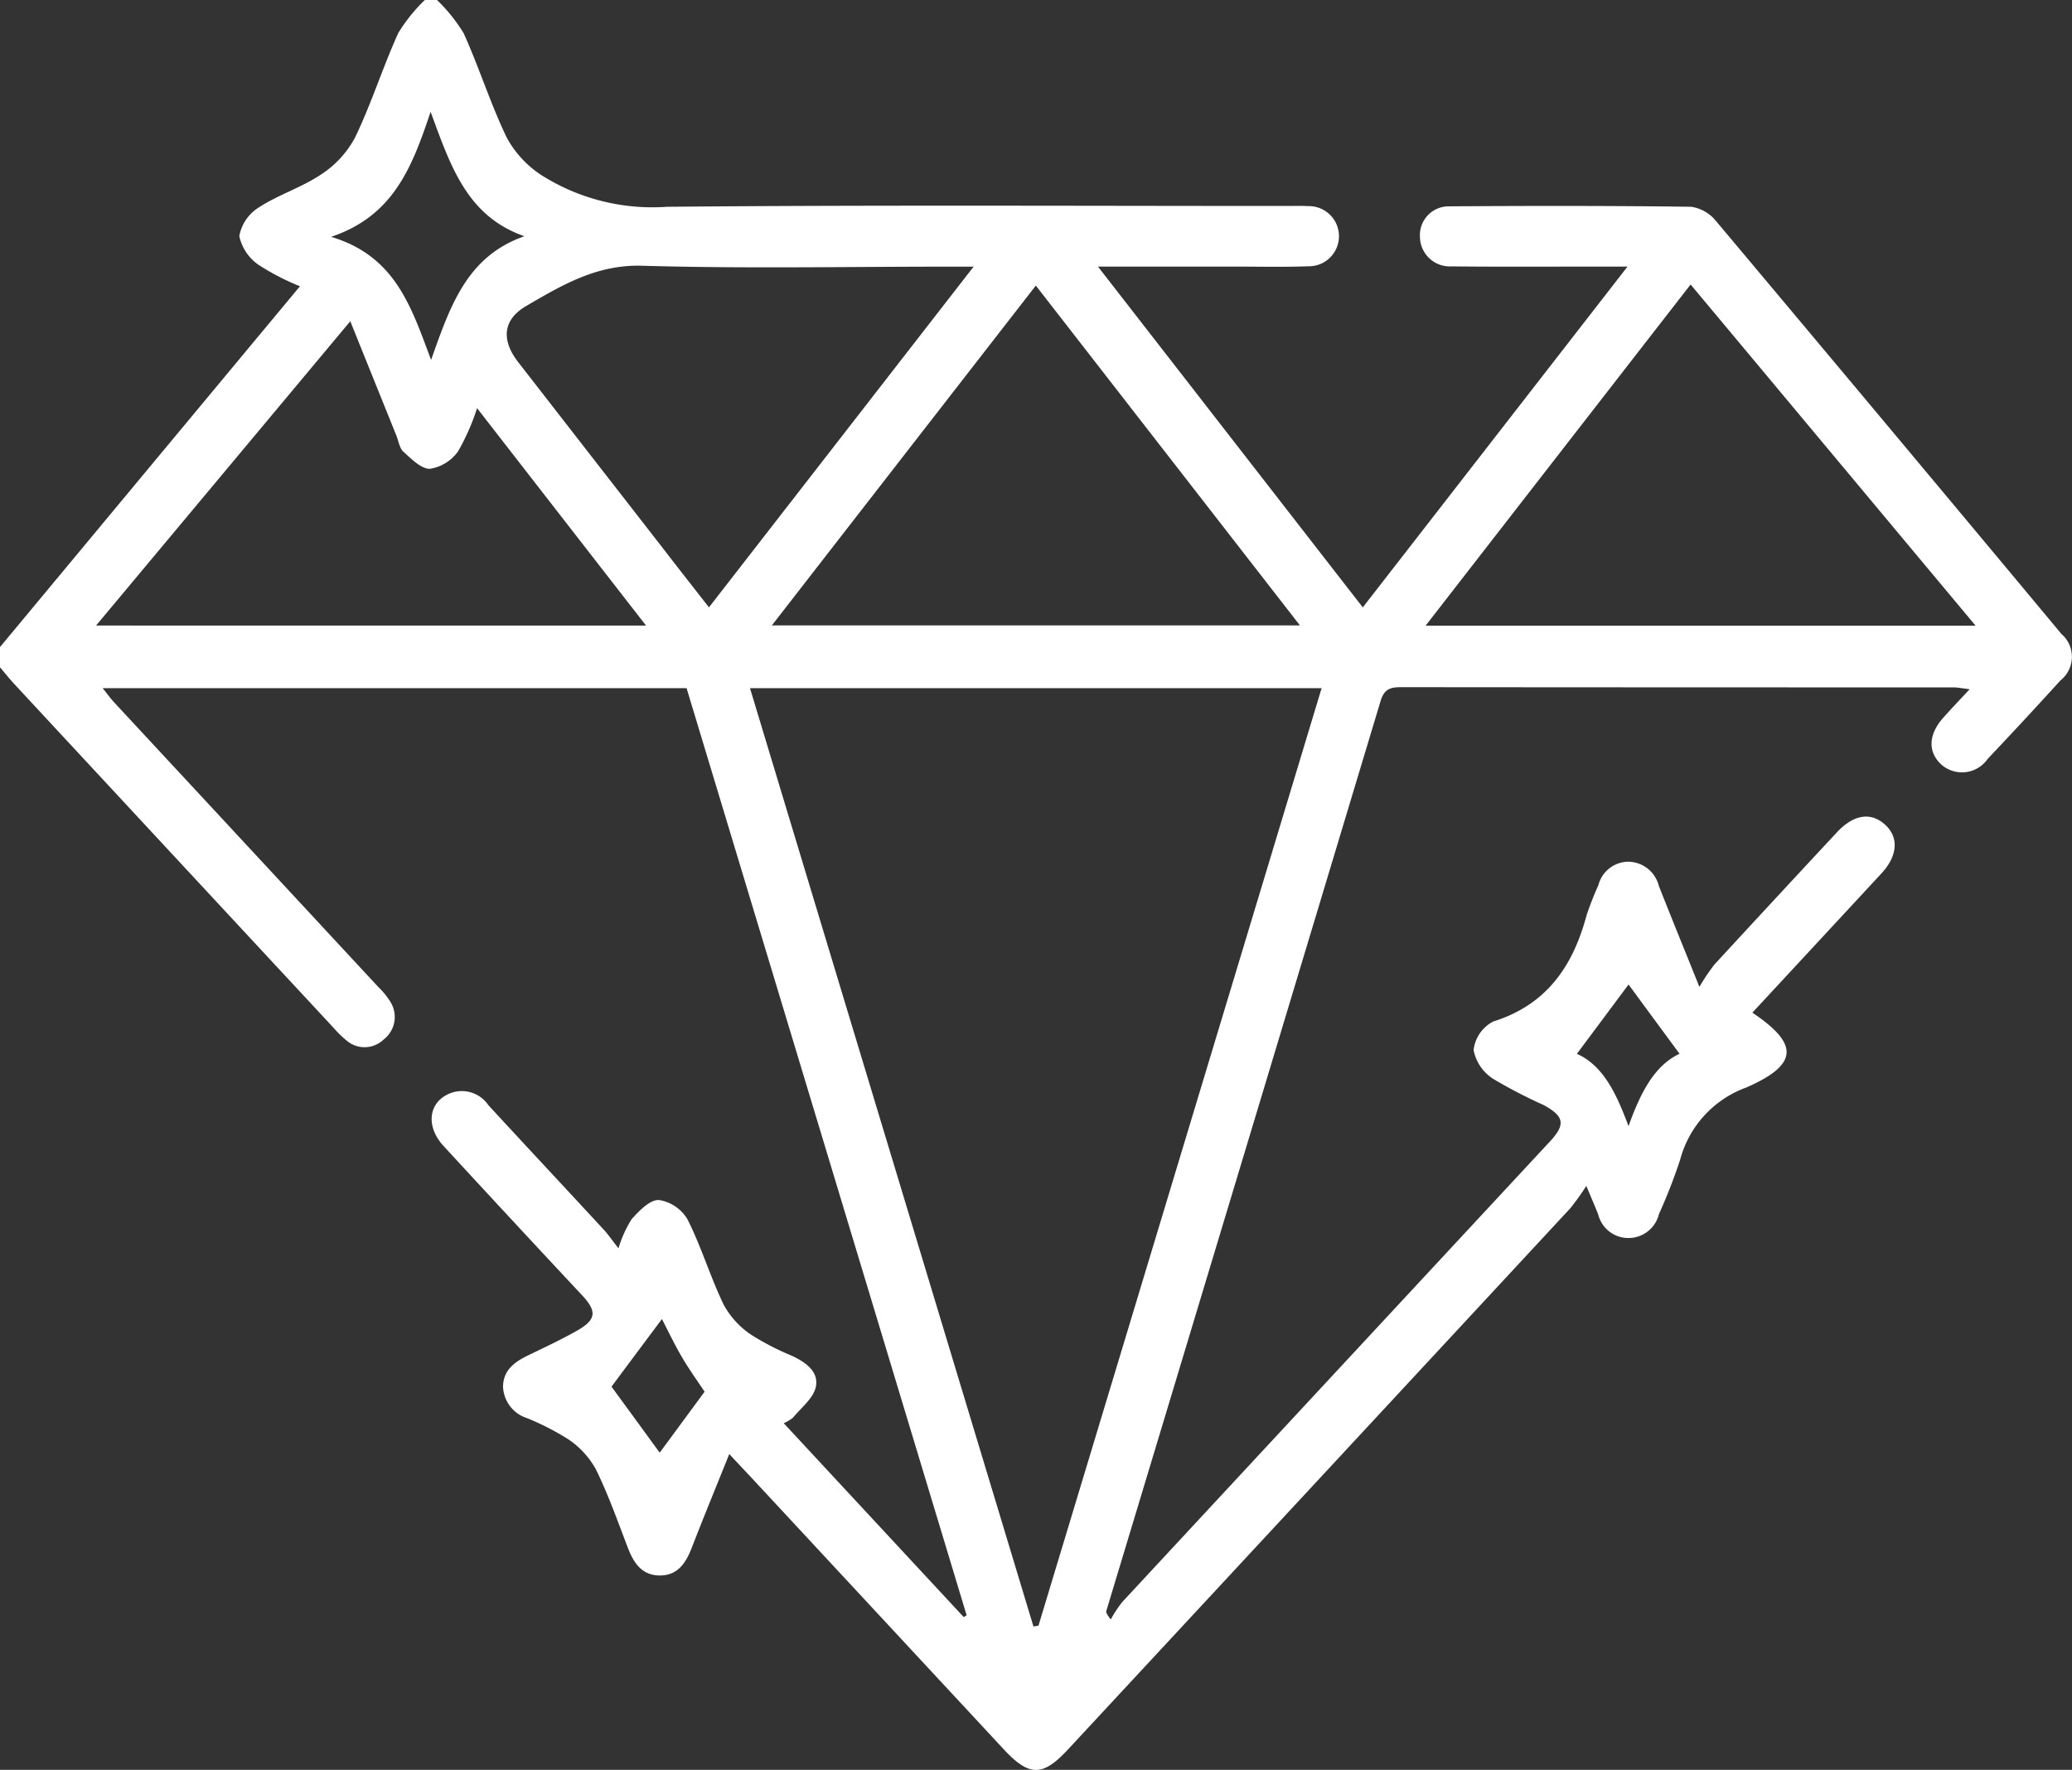 <svg id="Group_128" data-name="Group 128" xmlns="http://www.w3.org/2000/svg" xmlns:xlink="http://www.w3.org/1999/xlink" width="119.486" height="102.08" viewBox="0 0 119.486 102.08">
  <rect x="0" y="0" width="119.486" height="102.08" fill="#333333" stroke="none"/>
  <defs>
    <clipPath id="clip-path">
      <rect id="Rectangle_52" data-name="Rectangle 52" width="119.486" height="102.08" fill="#fff"/>
    </clipPath>
  </defs>
  <g id="Group_127" data-name="Group 127" clip-path="url(#clip-path)">
    <path id="Path_115" data-name="Path 115" d="M118.87,36.557q-9.926-11.914-19.9-23.793a2.273,2.273,0,0,0-1.437-.838c-4.663-.062-9.329-.056-14-.025a1.66,1.66,0,0,0-1.649,1.755,1.725,1.725,0,0,0,1.839,1.708c2.874.031,5.754.012,8.631.012h1.5L78.588,35.033c-5.1-6.561-10.106-13.011-15.271-19.656h7.927c1.4,0,2.8.034,4.2-.019a1.735,1.735,0,1,0-.012-3.469c-.387-.025-.776-.009-1.166-.009-11.935,0-23.874-.062-35.809.047a11.953,11.953,0,0,1-7.266-1.845,6.036,6.036,0,0,1-1.97-2.148c-.938-1.951-1.59-4.043-2.484-6.019A9.612,9.612,0,0,0,25.2,0h-.7a9.452,9.452,0,0,0-1.534,1.908c-.895,1.973-1.546,4.058-2.484,6.01a5.789,5.789,0,0,1-1.961,2.141c-1.116.751-2.456,1.166-3.588,1.9A2.477,2.477,0,0,0,13.8,13.615a2.7,2.7,0,0,0,1.132,1.674,13.949,13.949,0,0,0,2.366,1.222C11.48,23.506,5.742,30.413,0,37.321v1.166c.274.321.536.655.823.963q9.2,9.917,18.41,19.828a6.145,6.145,0,0,0,.748.733,1.588,1.588,0,0,0,2.138-.05,1.643,1.643,0,0,0,.38-2.2,4.18,4.18,0,0,0-.661-.81Q14.222,48.74,6.605,40.535c-.221-.234-.408-.5-.686-.845H39.593q8.084,26.768,16.15,53.477c-.059.034-.115.069-.171.1-3.444-3.712-6.892-7.425-10.377-11.181a2.281,2.281,0,0,0,.539-.324c.464-.567,1.153-1.094,1.306-1.742.206-.895-.567-1.437-1.347-1.811a15.42,15.42,0,0,1-2.378-1.225,4.951,4.951,0,0,1-1.577-1.721c-.773-1.6-1.287-3.335-2.088-4.925a2.324,2.324,0,0,0-1.655-1.125c-.517-.022-1.141.627-1.571,1.107A6.7,6.7,0,0,0,35.666,72c-.374-.474-.589-.795-.848-1.075-2.216-2.4-4.448-4.785-6.658-7.185a1.846,1.846,0,0,0-2.381-.6c-1.094.558-1.191,1.88-.206,2.952q3.988,4.33,8.011,8.634c.851.916.8,1.4-.324,2.032-.91.514-1.861.96-2.805,1.415-.776.374-1.434.854-1.446,1.8a1.984,1.984,0,0,0,1.4,1.827,15.1,15.1,0,0,1,2.375,1.222,5.008,5.008,0,0,1,1.577,1.721c.717,1.459,1.259,3,1.845,4.526.343.9.832,1.624,1.9,1.6,1-.028,1.453-.742,1.783-1.593.686-1.767,1.406-3.519,2.166-5.411.555.6,1.007,1.072,1.453,1.552q7.182,7.734,14.364,15.467c1.478,1.593,2.251,1.6,3.716.019Q76.069,85.307,90.545,69.7a13.672,13.672,0,0,0,.932-1.3c.337.8.521,1.225.689,1.652a1.786,1.786,0,0,0,1.7,1.353,1.806,1.806,0,0,0,1.8-1.381,31.178,31.178,0,0,0,1.225-3.142,6.1,6.1,0,0,1,3.822-4.161c3-1.322,3.049-2.494.34-4.314q3.731-4.021,7.444-8.03c.966-1.047,1.01-2.126.165-2.852-.81-.7-1.786-.536-2.737.486q-3.539,3.8-7.054,7.615A11.609,11.609,0,0,0,98,56.921c-.9-2.238-1.63-4.024-2.338-5.82a1.842,1.842,0,0,0-1.789-1.4,1.8,1.8,0,0,0-1.7,1.356,18.136,18.136,0,0,0-.68,1.733c-.786,2.936-2.3,5.162-5.383,6.128a2.123,2.123,0,0,0-1.132,1.646,2.544,2.544,0,0,0,1.135,1.665,28.411,28.411,0,0,0,2.89,1.5c1.209.655,1.284,1.128.39,2.095Q77.053,79.109,64.717,92.4a7.209,7.209,0,0,0-.664,1.007c-.256-.34-.274-.418-.256-.489q7.921-26.244,15.819-52.492c.231-.767.655-.792,1.278-.792q15.864.014,31.726.012c.277,0,.555.059.966.106-.6.642-1.082,1.144-1.543,1.668-.848.963-.873,1.967-.087,2.681a1.8,1.8,0,0,0,2.665-.327q2.123-2.244,4.2-4.529a1.738,1.738,0,0,0,.044-2.69M38.041,83.784c-.826-1.135-1.823-2.5-2.777-3.806.863-1.16,1.892-2.54,2.908-3.9.324.627.7,1.418,1.135,2.166s.938,1.44,1.325,2.026c-.714.969-1.7,2.313-2.59,3.516m55.874-27c.848,1.153,1.855,2.525,2.939,3.993-1.462.683-2.263,2.272-2.943,4.174-.7-1.88-1.456-3.494-2.977-4.171,1.066-1.431,2.1-2.815,2.98-4M59.733,16.471c5.1,6.561,10.109,13.011,15.23,19.6H44.512c5.093-6.561,10.112-13.023,15.221-19.6M24.831,6.446c1.15,3.117,2.088,6.019,5.408,7.179-3.323,1.166-4.274,4.024-5.38,7.135-1.15-3.07-2.06-5.991-5.767-7.1,3.6-1.209,4.666-4.009,5.739-7.21M5.539,36.08,20.2,18.528c.926,2.3,1.789,4.442,2.653,6.583.131.324.181.736.415.948.458.411,1.029,1,1.534.979a2.46,2.46,0,0,0,1.618-1.013,12.927,12.927,0,0,0,1.091-2.484c3.289,4.233,6.455,8.31,9.744,12.54Zm32.935-4.143Q34.182,26.42,29.893,20.9c-.985-1.262-.926-2.45.461-3.257,2.051-1.194,4.055-2.394,6.674-2.316,5.863.171,11.736.053,17.605.053h1.512c-5.162,6.646-10.168,13.095-15.261,19.65-.845-1.079-1.63-2.082-2.41-3.089M59.886,93.765l-.29.047c-5.436-18-10.876-36-16.346-54.119H76.213Q68.026,66.812,59.886,93.765M82.21,36.087c5.146-6.627,10.171-13.1,15.283-19.678,5.5,6.583,10.9,13.054,16.433,19.678Z" fill="#fff"/>
  </g>
</svg>
